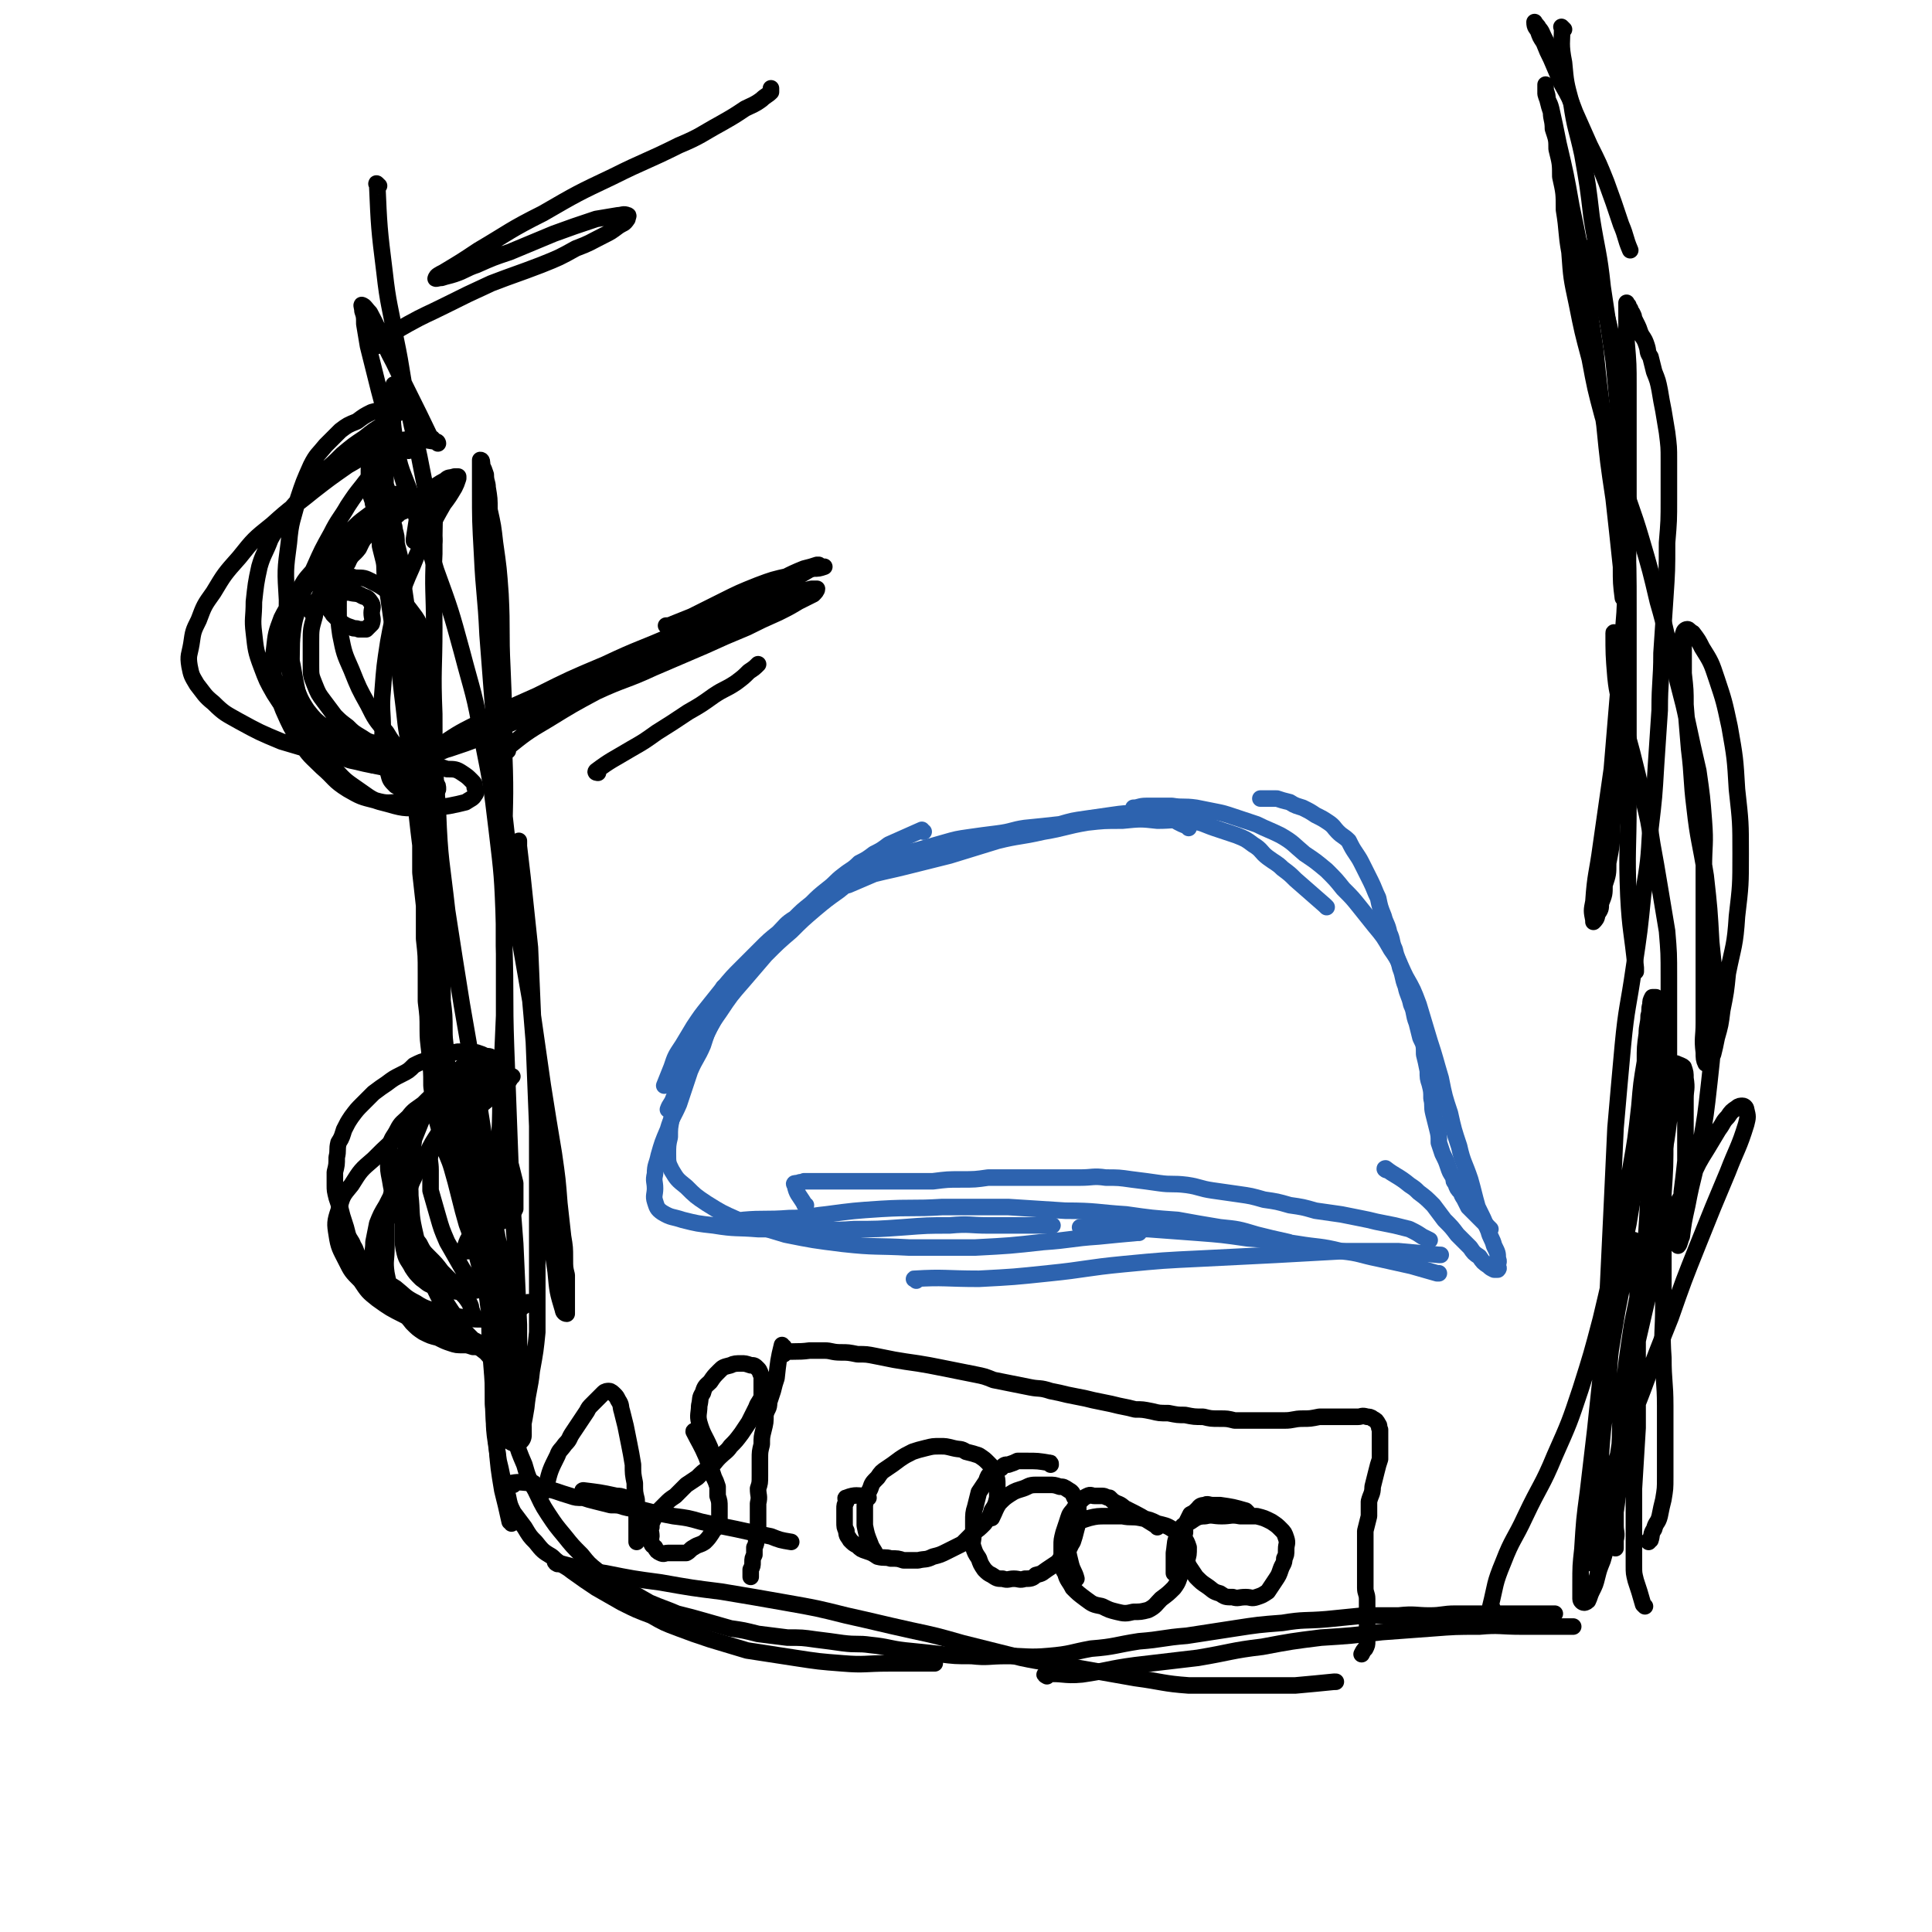 <svg viewBox='0 0 1050 1050' version='1.1' xmlns='http://www.w3.org/2000/svg' xmlns:xlink='http://www.w3.org/1999/xlink'><g fill='none' stroke='#000000' stroke-width='18' stroke-linecap='round' stroke-linejoin='round'><path d='M208,242c-1,0 -1,-1 -1,-1 -2,6 -1,7 -2,14 0,1 0,1 0,3 0,2 0,2 0,4 0,2 0,2 1,5 0,2 0,2 1,4 0,3 1,3 1,6 1,3 0,3 1,6 0,3 1,3 1,6 1,3 1,3 1,7 1,4 1,4 2,8 1,5 0,5 1,10 1,6 1,6 2,13 1,7 1,7 2,14 1,8 1,8 3,17 1,9 1,9 2,18 1,8 1,8 2,17 1,8 2,8 2,15 2,10 2,10 2,19 1,8 1,8 2,15 1,9 1,9 2,17 0,8 0,8 0,15 1,9 1,9 2,18 0,9 0,9 0,18 1,9 1,9 1,19 0,7 0,7 0,15 1,8 1,8 1,16 0,8 1,8 1,15 1,7 1,7 1,15 1,7 1,7 2,15 2,7 2,7 4,15 2,7 3,7 5,14 2,7 2,7 4,15 2,8 2,8 4,15 3,8 3,8 5,15 2,8 2,8 4,16 2,7 2,7 3,15 2,7 2,7 3,14 1,6 1,6 2,13 1,7 1,7 2,14 1,7 1,7 2,15 1,7 1,7 1,14 0,0 0,0 0,0 '/></g>
<g fill='none' stroke='#000000' stroke-width='9' stroke-linecap='round' stroke-linejoin='round'><path d='M215,210c0,0 -1,-1 -1,-1 0,14 -2,16 1,31 2,16 4,16 9,31 6,20 7,19 13,39 8,22 8,22 14,44 6,23 7,23 11,47 5,25 5,25 8,50 3,25 3,25 4,51 0,25 0,25 0,50 -1,23 -1,23 -2,46 0,20 -1,20 -2,39 0,19 0,19 -1,38 -1,19 -1,19 -1,37 -1,19 -1,19 0,39 0,17 0,17 2,35 1,12 1,12 3,24 2,8 2,8 4,17 1,0 1,0 1,1 '/><path d='M238,270c0,0 -1,-1 -1,-1 -1,15 -1,16 -1,32 -1,20 0,20 0,40 0,23 -1,23 0,47 0,26 0,26 2,53 1,27 2,27 5,54 4,26 4,26 8,51 4,23 4,23 8,46 3,19 3,19 6,39 2,17 2,17 4,34 2,13 3,12 4,25 2,10 2,10 3,19 1,7 1,7 2,14 1,4 1,4 2,9 0,4 0,4 1,7 0,2 1,2 1,4 1,2 1,2 1,3 0,0 0,-1 0,-2 -1,-12 -1,-12 -1,-24 -1,-22 -1,-22 -2,-44 -2,-26 -2,-26 -3,-53 -1,-27 -1,-27 -2,-54 -1,-28 0,-28 -1,-55 0,-26 0,-26 0,-53 0,-25 1,-25 0,-51 0,-23 0,-23 -1,-47 -1,-20 0,-20 -1,-40 -1,-14 -1,-14 -3,-28 -1,-9 -1,-9 -3,-18 0,-6 0,-6 -1,-12 0,-3 -1,-3 -1,-7 -1,-3 -1,-3 -2,-5 0,-2 0,-3 -1,-3 0,0 0,2 0,3 0,6 0,6 0,13 0,17 0,17 1,35 1,22 2,22 3,44 2,26 2,26 4,52 3,27 3,27 6,54 3,26 3,26 6,51 4,23 4,23 8,46 3,21 3,21 6,42 3,19 3,19 6,37 2,14 2,14 3,27 1,9 1,9 2,18 1,6 1,6 1,12 0,5 0,5 1,9 0,4 0,4 0,8 0,3 0,3 0,6 0,3 0,3 0,5 0,1 0,2 0,2 -1,0 -2,-1 -2,-2 -3,-10 -3,-10 -4,-21 -3,-20 -3,-20 -5,-41 -2,-25 -2,-25 -4,-49 -2,-25 -2,-25 -4,-49 -2,-21 -1,-21 -3,-43 -1,-15 -1,-15 -3,-30 -1,-6 -1,-6 -1,-13 -1,-3 0,-3 0,-7 0,-1 0,-2 0,-2 0,0 -1,2 0,3 1,9 1,8 2,17 2,19 2,19 4,38 1,23 1,23 2,47 1,25 1,25 2,50 0,22 0,22 0,44 0,19 0,19 0,38 0,15 0,15 0,30 -1,10 -1,10 -3,21 -1,10 -2,10 -3,20 -1,6 -1,6 -2,11 '/><path d='M297,810c0,0 -2,-1 -1,-1 6,1 7,2 14,4 3,1 3,1 7,1 3,1 3,1 7,2 4,1 4,1 8,2 4,0 4,0 7,1 4,1 4,1 8,1 4,1 4,1 8,2 6,1 6,1 11,2 8,1 8,1 15,3 9,2 9,2 19,4 9,2 9,2 19,4 5,2 5,2 11,3 '/><path d='M279,807c0,0 -2,-1 -1,-1 5,-1 6,0 12,0 '/><path d='M254,585c-1,0 -2,-2 -1,-1 0,7 0,8 1,15 1,5 0,5 1,9 1,6 1,6 2,12 1,8 1,8 2,17 1,10 1,10 3,21 1,12 1,12 2,25 1,13 1,14 2,27 0,15 0,15 1,30 1,12 1,12 1,23 1,8 0,8 1,17 1,7 1,7 2,14 1,4 1,4 2,9 1,5 1,5 3,10 1,5 1,5 3,9 3,4 3,4 6,8 3,5 3,5 6,8 4,5 4,5 9,8 5,5 6,4 11,8 7,5 7,5 13,9 7,4 7,4 14,8 8,4 8,4 16,7 7,4 7,4 15,7 8,3 8,3 17,6 10,3 10,3 20,6 13,2 13,2 26,4 13,2 13,2 26,3 12,1 12,0 25,0 12,0 12,0 24,0 1,0 1,0 1,0 '/><path d='M303,850c0,0 -2,-1 -1,-1 12,3 13,4 27,6 15,3 15,3 30,5 17,3 17,3 33,5 18,3 18,3 35,6 17,3 17,3 33,7 18,4 17,4 35,8 14,3 14,3 28,7 16,4 16,4 32,8 14,3 14,2 28,5 17,3 17,3 34,6 15,2 15,3 29,4 16,0 16,0 31,0 14,0 14,0 27,0 11,-1 11,-1 21,-2 1,0 1,0 1,0 '/><path d='M569,911c0,0 -2,-1 -1,-1 9,-1 10,1 20,0 14,-2 14,-3 29,-5 17,-2 17,-2 34,-4 18,-3 18,-4 35,-6 16,-3 16,-3 32,-5 16,-1 16,-1 33,-3 13,-1 13,-1 27,-2 13,-1 13,-1 26,-1 11,-1 11,0 23,0 10,0 10,0 20,0 4,0 4,0 8,0 '/><path d='M811,874c0,-1 -1,-1 -1,-1 3,-12 2,-12 7,-24 5,-13 6,-12 12,-25 8,-17 9,-16 16,-33 8,-18 8,-18 14,-36 6,-19 6,-19 11,-38 5,-21 5,-21 9,-41 4,-20 4,-20 7,-40 3,-17 3,-17 5,-35 1,-12 1,-12 3,-24 0,-8 0,-8 1,-15 0,-5 1,-5 1,-10 1,-3 0,-3 1,-6 0,-2 0,-2 1,-4 1,0 1,0 2,0 0,2 0,2 0,5 1,4 0,4 0,9 0,11 1,11 0,22 0,17 0,17 -1,33 -1,19 -1,19 -3,38 -1,20 -1,20 -3,40 -2,19 -2,19 -4,39 -2,17 -3,17 -4,35 -2,15 -2,15 -4,30 -1,11 0,11 -2,21 -1,10 -2,10 -4,20 -2,7 -2,7 -4,14 -2,5 -2,5 -3,9 -1,4 -1,4 -3,8 -1,2 -1,3 -2,5 -1,1 -2,1 -2,1 -1,0 -2,-1 -2,-2 0,-4 0,-4 0,-8 0,-10 0,-10 1,-19 1,-16 1,-16 3,-31 2,-17 2,-17 4,-34 2,-19 2,-19 4,-38 2,-21 2,-21 3,-41 1,-21 1,-21 2,-42 1,-22 1,-22 2,-43 2,-23 2,-23 4,-45 2,-21 3,-21 6,-42 3,-20 3,-20 5,-40 3,-18 3,-18 4,-36 2,-17 2,-17 3,-34 1,-15 1,-15 2,-30 0,-16 1,-16 1,-31 1,-15 1,-15 2,-30 1,-15 1,-15 1,-30 1,-12 1,-12 1,-24 0,-11 0,-11 0,-21 0,-7 0,-7 -1,-15 -1,-6 -1,-6 -2,-12 -1,-5 -1,-5 -2,-11 -1,-5 -1,-5 -3,-10 -1,-4 -1,-4 -2,-8 -2,-3 -1,-3 -2,-6 -1,-3 -1,-3 -3,-6 -1,-2 -1,-3 -2,-5 -1,-2 -1,-2 -2,-4 0,-1 0,-1 -1,-3 -1,-1 -1,-1 -1,-2 -1,-1 -1,-1 -1,-2 0,0 0,0 -1,-1 0,0 0,-1 0,0 0,1 0,1 0,3 0,3 0,3 0,6 0,6 0,6 0,12 1,12 1,12 1,24 0,18 0,18 0,35 0,21 0,21 0,42 0,23 -1,23 -2,45 -1,23 -1,23 -3,45 -1,20 0,20 -2,41 0,15 0,15 -2,31 0,10 0,10 -2,20 0,6 0,6 -2,12 0,5 0,5 -2,10 0,3 0,3 -2,6 0,2 -1,3 -2,4 0,0 0,0 0,-1 -1,-5 -1,-5 0,-10 1,-15 2,-15 4,-30 3,-21 3,-21 6,-42 2,-24 2,-24 4,-48 2,-25 2,-25 4,-50 1,-25 1,-25 1,-49 0,-23 0,-23 -2,-46 -2,-18 -2,-18 -6,-36 -3,-15 -3,-15 -8,-30 -2,-9 -2,-10 -6,-19 -3,-6 -4,-6 -7,-12 -2,-3 -2,-2 -4,-5 '/><path d='M238,241c0,0 0,-1 -1,-1 -8,-1 -8,-2 -17,-1 -6,1 -6,1 -13,4 -9,4 -9,5 -18,10 -10,7 -10,7 -19,14 -11,9 -11,8 -22,18 -10,8 -10,8 -18,18 -8,9 -8,9 -14,19 -5,7 -5,7 -8,15 -3,6 -3,6 -4,13 -1,6 -2,6 -1,12 1,5 1,5 4,10 4,5 4,6 9,10 6,6 7,6 14,10 11,6 11,6 23,11 10,3 10,3 21,6 10,2 11,1 21,3 10,1 10,0 20,2 9,1 9,0 17,2 5,0 5,0 11,2 4,0 5,0 8,2 3,2 3,2 5,4 2,2 2,2 2,4 1,2 1,3 0,4 -1,2 -2,2 -5,4 -4,1 -4,1 -9,2 -7,1 -7,1 -13,1 -10,0 -10,1 -20,-2 -8,-2 -8,-2 -15,-7 -7,-5 -8,-5 -14,-12 -8,-10 -8,-11 -13,-23 -7,-16 -7,-16 -10,-33 -4,-18 -3,-18 -3,-36 -1,-16 -1,-16 1,-31 1,-12 2,-12 5,-24 3,-9 3,-9 7,-18 3,-6 4,-6 8,-11 4,-4 4,-4 8,-8 4,-3 4,-3 9,-5 4,-3 4,-3 8,-5 4,-1 4,-1 7,-2 3,-1 3,-1 6,-2 3,0 3,0 5,0 1,-1 1,-1 3,-1 0,0 1,0 1,0 -1,1 -2,2 -3,3 -3,2 -3,2 -6,3 -4,3 -4,3 -7,6 -5,3 -5,3 -10,7 -6,4 -6,4 -12,9 -5,5 -5,5 -10,9 -5,6 -5,6 -10,12 -5,5 -5,5 -10,11 -5,7 -5,7 -9,14 -3,8 -4,8 -6,15 -2,9 -2,10 -3,19 0,9 -1,9 0,17 1,9 1,10 4,18 3,8 3,8 7,15 4,6 4,7 10,12 5,6 6,6 13,11 6,4 6,5 12,9 7,3 7,3 14,5 5,2 5,2 10,3 5,1 5,1 10,2 4,1 4,1 9,2 3,1 3,1 6,2 2,1 2,1 4,3 1,1 1,1 1,3 -1,2 -1,2 -2,3 -3,2 -3,2 -7,3 -5,1 -5,1 -11,1 -7,0 -7,1 -14,-1 -8,-2 -8,-2 -15,-6 -8,-5 -7,-6 -14,-12 -6,-6 -7,-6 -12,-14 -5,-8 -5,-8 -9,-17 -3,-8 -4,-8 -5,-17 -1,-8 -1,-8 0,-16 1,-9 1,-9 4,-17 4,-8 5,-8 11,-15 7,-7 7,-7 15,-14 9,-8 9,-8 18,-15 8,-6 9,-6 17,-12 6,-5 6,-5 12,-9 5,-3 5,-3 9,-6 4,-2 3,-2 7,-4 2,-2 2,-1 5,-2 1,0 1,0 2,0 0,0 0,1 0,1 -1,3 -1,3 -2,5 -3,5 -3,5 -6,9 -4,7 -4,7 -8,15 -5,9 -5,9 -9,19 -4,9 -4,9 -7,19 -4,11 -4,11 -6,22 -2,13 -2,13 -3,26 -1,11 0,11 0,21 0,7 -1,7 0,15 1,5 1,5 3,9 1,4 1,4 4,7 2,1 3,2 5,1 3,0 3,-1 5,-4 3,-6 3,-6 5,-13 3,-10 2,-10 4,-21 1,-10 0,-10 0,-20 0,-8 1,-8 -1,-17 -1,-6 -1,-6 -4,-11 -2,-5 -2,-5 -5,-9 -3,-4 -3,-4 -7,-8 -3,-3 -3,-3 -8,-5 -3,-2 -3,-2 -7,-4 -4,-2 -4,-2 -9,-2 -3,-1 -3,-1 -6,0 -2,0 -2,0 -4,1 -3,1 -3,1 -4,4 -1,2 0,2 -1,5 0,3 0,3 0,5 1,3 2,3 3,5 2,2 2,2 4,4 3,2 3,2 6,3 2,1 2,0 4,1 2,0 2,0 4,0 1,-1 2,-2 3,-3 1,-3 0,-3 0,-6 0,-2 1,-3 0,-5 -2,-3 -2,-3 -5,-4 -3,-2 -4,-1 -7,-2 -3,0 -3,0 -7,0 -3,1 -3,0 -6,1 -2,1 -2,2 -4,3 -2,1 -2,1 -3,3 -1,1 -1,2 -1,3 0,1 1,1 2,2 '/><path d='M273,589c0,0 -1,-1 -1,-1 -2,-6 -1,-7 -4,-12 -1,-2 -2,-2 -4,-2 -2,-1 -2,-1 -5,-2 -3,0 -3,0 -6,0 -3,0 -3,-1 -6,0 -4,0 -4,0 -7,1 -4,1 -4,1 -7,3 -4,1 -4,1 -8,3 -3,3 -3,3 -7,5 -4,2 -4,2 -8,5 -3,2 -3,2 -7,5 -3,3 -3,3 -6,6 -3,3 -3,3 -6,7 -2,3 -2,3 -4,7 -1,3 -1,4 -3,7 -1,4 0,4 -1,8 0,4 0,4 -1,8 0,3 0,3 0,7 0,3 0,3 1,7 1,3 1,3 2,6 1,4 1,4 2,7 1,3 1,3 2,7 1,3 2,3 3,6 2,3 1,3 3,6 2,3 2,3 4,6 2,3 2,3 4,6 3,2 3,2 6,5 2,3 2,3 6,5 3,3 3,2 6,4 4,2 4,2 7,5 4,2 3,2 7,4 3,2 4,2 7,4 3,1 3,1 7,3 2,1 3,1 6,2 2,1 2,1 4,2 3,2 3,1 5,3 2,0 2,1 3,1 2,1 2,1 3,2 1,1 1,1 2,1 1,1 1,1 2,2 0,0 0,0 0,1 0,0 0,0 0,0 -2,0 -3,1 -5,0 -3,-1 -3,-2 -5,-4 -4,-3 -4,-3 -7,-7 -6,-6 -6,-6 -10,-13 -8,-12 -8,-12 -15,-25 -6,-10 -6,-10 -10,-20 -4,-9 -4,-9 -7,-17 -2,-6 -2,-6 -3,-12 -1,-5 -1,-5 -1,-10 0,-4 0,-5 1,-9 1,-4 2,-4 4,-8 2,-4 3,-4 6,-7 3,-4 4,-4 8,-7 4,-4 4,-4 8,-7 5,-2 5,-2 9,-5 4,-2 4,-2 8,-5 3,-2 3,-2 6,-4 3,-1 3,-1 5,-2 2,-1 2,-1 3,-1 1,0 1,-1 2,0 0,0 0,0 0,0 -1,2 -1,2 -2,3 -2,3 -2,3 -5,6 -4,3 -4,3 -7,7 -4,5 -4,5 -8,10 -5,7 -5,7 -10,13 -4,6 -4,6 -7,12 -4,6 -4,6 -7,13 -3,6 -2,6 -4,12 -1,5 -1,5 -2,10 0,5 0,5 0,10 0,4 0,5 1,9 1,4 2,4 4,8 2,3 2,3 5,6 3,2 3,3 7,4 3,2 4,2 8,2 4,1 4,1 8,1 4,-1 5,0 8,-1 4,-2 4,-2 7,-4 2,-1 2,-1 3,-2 '/><path d='M288,709c-1,0 -1,-2 -1,-1 -5,4 -6,4 -10,9 -2,3 -1,3 -2,6 -1,4 -1,4 -1,8 0,4 0,4 0,9 0,7 0,7 0,13 1,8 1,8 3,15 1,7 1,7 3,14 2,7 2,7 5,14 2,7 2,7 6,14 3,6 3,7 7,13 4,6 4,6 9,12 4,5 4,5 9,10 4,5 4,5 9,9 7,5 7,5 14,9 7,4 7,4 14,8 7,3 8,3 15,6 8,2 8,2 15,4 7,2 7,2 14,4 7,1 7,1 15,3 8,1 8,1 16,2 8,0 8,0 15,1 8,1 8,1 15,2 8,1 8,0 15,1 10,1 10,2 19,3 10,1 10,1 19,2 8,1 8,1 17,1 9,1 9,0 19,0 11,0 12,1 23,0 12,-1 12,-2 23,-4 13,-1 13,-2 26,-4 13,-1 13,-2 26,-3 13,-2 13,-2 26,-4 13,-2 13,-2 26,-3 12,-2 12,-1 24,-2 10,-1 10,-1 20,-2 10,0 10,0 19,0 9,-1 9,0 17,0 7,0 7,-1 14,-1 5,0 5,0 10,0 4,0 4,0 9,0 5,0 5,0 9,0 4,0 4,0 8,0 4,0 4,0 7,0 3,0 3,0 6,0 3,0 3,0 5,0 0,0 0,0 0,0 '/><path d='M426,732c-1,0 -1,-1 -1,-1 -2,8 -2,9 -3,18 -1,3 -1,3 -2,7 -1,3 -1,3 -2,6 0,4 -1,3 -2,7 0,4 0,4 -1,8 -1,4 -1,4 -1,8 -1,4 -1,4 -1,8 0,5 0,5 0,9 0,4 0,4 -1,7 0,4 1,4 0,8 0,4 0,4 0,7 0,3 0,3 0,7 -1,2 -1,2 -1,5 0,3 0,3 -1,5 0,2 0,2 0,4 -1,2 -1,2 -1,4 0,2 0,2 -1,4 0,2 0,2 0,4 0,0 0,0 0,0 '/><path d='M426,736c0,0 -1,-1 -1,-1 6,-1 8,0 15,-1 4,0 4,0 8,0 4,0 4,1 9,1 4,0 4,0 9,1 5,0 5,0 10,1 5,1 5,1 10,2 6,1 6,1 13,2 6,1 6,1 11,2 5,1 5,1 10,2 5,1 5,1 10,2 5,1 5,1 10,3 5,1 5,1 10,2 5,1 5,1 10,2 5,1 5,0 11,2 5,1 5,1 9,2 5,1 5,1 10,2 4,1 4,1 9,2 5,1 5,1 9,2 5,1 5,1 9,2 4,0 4,0 9,1 4,1 4,1 9,1 5,1 5,1 9,1 5,1 5,1 10,1 4,1 4,1 9,1 4,0 4,0 8,1 4,0 4,0 9,0 4,0 4,0 9,0 5,0 5,0 9,0 5,0 5,-1 10,-1 4,0 4,0 9,-1 4,0 4,0 8,0 3,0 3,0 7,0 3,0 3,0 6,0 2,0 2,-1 5,0 1,0 2,0 3,1 2,1 2,1 3,3 1,1 0,1 1,3 0,2 0,2 0,4 0,3 0,3 0,5 0,3 0,3 0,7 -1,3 -1,3 -2,7 -1,4 -1,4 -2,8 0,4 -1,4 -2,8 0,4 0,4 0,8 -1,4 -1,4 -2,8 0,4 0,4 0,8 0,4 0,4 0,9 0,3 0,3 0,7 0,3 0,3 0,7 0,3 1,3 1,6 0,4 0,4 0,7 0,3 0,3 0,6 0,3 0,3 0,5 0,3 0,3 0,5 0,2 0,2 -1,4 -1,1 -1,1 -2,3 0,0 0,0 0,0 '/><path d='M472,814c0,0 0,-1 -1,-1 -5,0 -6,-1 -11,1 -1,0 0,1 0,2 -1,2 -1,2 -1,4 0,2 0,2 0,3 0,2 0,2 0,4 0,3 0,3 1,5 0,3 1,3 2,5 2,2 2,2 4,3 2,2 2,2 5,3 3,1 3,1 6,3 4,1 4,0 7,1 4,0 4,0 7,1 4,0 4,0 8,0 4,-1 4,0 8,-2 4,-1 4,-1 8,-3 4,-2 4,-2 8,-4 3,-3 3,-3 6,-6 3,-2 3,-2 6,-5 2,-3 3,-3 4,-7 2,-3 2,-3 3,-7 0,-3 0,-3 0,-7 0,-3 0,-3 -1,-6 -1,-3 -1,-3 -4,-6 -2,-2 -2,-2 -5,-4 -3,-1 -3,-1 -7,-2 -3,-2 -3,-1 -7,-2 -4,-1 -4,-1 -7,-1 -4,0 -4,0 -8,1 -4,1 -4,1 -7,2 -4,2 -4,2 -7,4 -4,3 -4,3 -7,5 -3,2 -3,2 -5,5 -3,3 -3,3 -4,6 -2,4 -2,4 -3,9 0,5 0,5 0,11 1,5 1,5 3,10 1,3 2,3 3,6 '/><path d='M571,796c0,-1 0,-1 -1,-1 -6,-1 -6,-1 -12,-1 -2,0 -2,0 -5,0 -2,1 -2,1 -5,2 -2,0 -2,0 -4,2 -2,1 -3,0 -5,2 -2,2 -2,2 -3,5 -2,3 -2,3 -4,6 -1,4 -1,4 -2,8 -1,3 -1,4 -1,8 0,3 0,3 0,7 0,4 -1,4 0,7 1,3 1,3 3,6 1,3 1,3 3,6 2,2 2,2 4,3 3,2 3,2 6,2 3,1 3,0 6,0 3,0 3,1 6,0 3,0 4,0 6,-2 4,-1 3,-1 6,-3 3,-2 3,-2 6,-4 2,-3 2,-3 4,-5 3,-3 2,-3 4,-6 1,-3 1,-3 2,-7 1,-3 0,-3 1,-6 0,-3 0,-3 0,-6 -1,-2 0,-3 -2,-5 -1,-2 -1,-3 -3,-4 -3,-2 -3,-2 -5,-2 -3,-1 -3,-1 -6,-1 -4,0 -4,0 -7,0 -4,0 -4,1 -7,2 -3,1 -4,1 -7,3 -3,2 -3,2 -6,5 -2,3 -2,4 -4,8 0,0 0,0 0,0 '/><path d='M629,830c0,-1 -1,-1 -1,-1 -8,-5 -8,-5 -16,-9 -2,-1 -2,-2 -5,-3 -2,-1 -2,-1 -4,-3 -2,0 -2,-1 -4,-1 -2,0 -2,0 -4,0 -2,0 -2,-1 -4,0 -2,1 -2,1 -4,3 -2,2 -2,2 -4,5 -2,2 -2,3 -3,6 -1,3 -1,3 -2,6 -1,4 -1,4 -1,7 0,4 0,4 0,7 0,4 0,5 2,8 1,4 2,4 4,8 3,3 3,3 7,6 4,3 4,3 9,4 4,2 4,2 8,3 4,1 5,1 9,0 4,0 4,0 8,-1 4,-2 4,-3 7,-6 4,-3 4,-3 7,-6 3,-4 2,-4 4,-8 2,-4 2,-3 3,-7 1,-3 1,-3 1,-7 -1,-3 -1,-3 -3,-6 -2,-2 -3,-2 -6,-4 -3,-2 -4,-2 -8,-3 -4,-2 -4,-2 -9,-3 -5,-1 -5,0 -10,-1 -4,0 -4,0 -9,0 -4,0 -5,0 -9,1 -3,1 -4,1 -7,3 -2,2 -3,2 -4,5 -1,4 -1,4 -1,8 1,5 1,5 2,9 1,4 2,4 3,8 '/><path d='M678,822c-1,-1 -1,-1 -1,-1 -7,-2 -7,-2 -14,-3 -2,0 -2,0 -4,0 -2,0 -3,-1 -4,0 -3,0 -3,1 -4,2 -2,2 -2,2 -4,3 -1,2 -1,2 -2,4 -1,3 -1,3 -1,6 -1,3 -1,3 -1,6 0,3 0,3 1,6 0,3 1,3 2,6 2,3 2,3 4,6 3,3 3,3 6,5 3,2 3,3 7,4 3,2 3,2 7,2 3,1 3,0 7,0 3,0 3,1 6,0 3,-1 3,-1 6,-3 2,-3 2,-3 4,-6 2,-3 2,-3 3,-6 1,-3 2,-3 2,-6 1,-2 1,-2 1,-5 0,-3 1,-3 0,-6 -1,-3 -1,-3 -3,-5 -2,-2 -2,-2 -5,-4 -4,-2 -4,-2 -8,-3 -4,0 -5,0 -9,0 -5,-1 -5,0 -10,0 -5,0 -5,-1 -9,0 -4,0 -5,1 -8,3 -4,2 -5,2 -6,6 -3,5 -2,5 -3,11 0,6 0,6 0,11 '/><path d='M298,808c-1,0 -2,0 -1,-1 2,-8 2,-8 6,-16 1,-3 2,-3 4,-6 3,-3 2,-3 4,-6 2,-3 2,-3 4,-6 2,-3 2,-3 4,-6 1,-2 1,-2 3,-4 2,-2 2,-2 4,-4 1,-1 1,-1 2,-2 1,-1 2,-1 3,-1 1,0 2,1 3,2 1,1 1,1 2,3 2,3 1,3 2,6 1,4 1,4 2,8 1,5 1,5 2,10 1,5 1,5 2,11 0,5 0,5 1,10 0,5 0,5 1,9 0,4 0,4 0,8 0,4 0,4 0,7 0,3 0,3 0,5 0,2 0,2 0,3 '/><path d='M318,811c-1,0 -2,-1 -1,-1 8,1 9,1 18,3 2,0 2,0 5,1 '/><path d='M378,779c0,0 -1,-2 -1,-1 3,6 4,7 7,14 1,3 1,3 2,5 1,3 1,3 2,6 1,2 1,2 2,5 0,3 0,3 0,5 1,3 1,3 1,6 0,2 0,2 0,5 0,2 0,3 -1,5 -1,2 -2,2 -3,4 -2,3 -2,3 -4,5 -3,2 -3,1 -6,3 -2,1 -2,2 -4,3 -3,0 -3,0 -5,0 -2,0 -2,0 -5,0 -2,0 -2,1 -4,0 -2,-1 -2,-1 -3,-3 -1,-1 -2,-1 -2,-3 -1,-2 0,-2 0,-3 0,-3 -1,-3 0,-5 0,-2 0,-2 1,-4 1,-3 1,-3 3,-5 2,-2 2,-2 4,-4 2,-2 2,-2 5,-4 3,-3 3,-3 6,-6 3,-2 3,-2 6,-4 3,-3 3,-3 6,-5 4,-3 3,-3 6,-6 3,-3 4,-3 6,-6 3,-3 3,-3 6,-7 2,-3 2,-3 4,-6 2,-4 2,-4 4,-8 1,-3 2,-3 3,-6 0,-3 0,-3 0,-6 0,-3 0,-3 0,-5 -1,-2 -1,-3 -2,-4 -2,-2 -2,-2 -4,-2 -3,-1 -3,-1 -5,-1 -3,0 -4,0 -6,1 -4,1 -4,1 -6,3 -3,3 -3,3 -5,6 -2,2 -3,2 -4,6 -2,3 -1,3 -2,7 0,4 -1,5 0,9 2,7 3,7 6,14 0,0 0,0 0,1 '/></g>
<g fill='none' stroke='#2D63AF' stroke-width='9' stroke-linecap='round' stroke-linejoin='round'><path d='M438,655c-1,0 -1,-1 -1,-1 -3,-5 -4,-5 -5,-10 -1,-1 0,-1 2,-1 1,-1 1,0 3,-1 2,0 2,0 4,0 3,0 3,0 6,0 4,0 4,0 8,0 4,0 4,0 9,0 6,0 6,0 11,0 9,0 9,0 17,0 8,0 8,0 15,0 8,-1 8,-1 15,-1 8,0 8,0 15,-1 9,0 9,0 18,0 9,0 9,0 17,0 8,0 8,0 15,0 7,0 7,-1 14,0 7,0 7,0 14,1 8,1 8,1 15,2 7,1 7,0 15,1 7,1 7,2 14,3 7,1 7,1 14,2 7,1 7,1 14,3 7,1 7,1 14,3 7,1 7,1 14,3 7,1 7,1 14,2 5,1 5,1 10,2 5,1 5,1 9,2 5,1 5,1 10,2 4,1 4,1 8,2 4,2 4,2 7,4 2,1 2,1 4,2 '/><path d='M810,668c-1,-1 -1,-1 -1,-1 -6,-6 -6,-6 -11,-11 -1,-2 -1,-2 -2,-4 -1,-2 -1,-1 -2,-4 -2,-2 -2,-2 -3,-5 -1,-1 -1,-1 -1,-3 -2,-3 -2,-3 -3,-6 -1,-3 -1,-3 -3,-7 -1,-3 -1,-3 -2,-6 0,-4 0,-4 -1,-8 -1,-4 -1,-4 -2,-8 -1,-4 0,-4 -1,-8 0,-4 0,-4 -1,-8 -1,-3 -1,-3 -1,-7 -1,-5 -1,-5 -2,-9 0,-5 0,-5 -2,-9 -1,-4 -1,-4 -2,-8 -2,-5 -1,-6 -3,-10 -1,-5 -2,-5 -3,-10 -2,-5 -1,-5 -3,-10 -1,-5 -2,-5 -3,-10 -2,-4 -1,-5 -3,-9 -1,-5 -2,-5 -3,-9 -2,-5 -2,-5 -3,-10 -2,-4 -2,-5 -4,-9 -2,-4 -2,-4 -4,-8 -2,-4 -2,-4 -4,-7 -2,-3 -2,-3 -4,-7 -3,-3 -3,-2 -6,-5 -2,-2 -2,-3 -5,-5 -3,-2 -3,-2 -7,-4 -3,-2 -3,-2 -7,-4 -3,-1 -4,-1 -7,-3 -4,-1 -4,-1 -7,-2 -4,0 -4,0 -8,0 -1,0 -1,0 -1,0 '/><path d='M721,493c0,0 -1,-1 -1,-1 -8,-7 -8,-7 -16,-14 -3,-3 -3,-3 -7,-6 -3,-3 -4,-3 -8,-6 -4,-3 -3,-4 -8,-7 -4,-3 -4,-3 -9,-5 -6,-2 -6,-2 -12,-4 -6,-2 -6,-3 -14,-4 -8,-1 -8,0 -17,0 -9,-1 -9,-1 -19,0 -10,0 -10,0 -19,1 -12,2 -12,3 -24,5 -13,3 -13,2 -25,5 -13,4 -13,4 -26,8 -12,3 -12,3 -24,6 -8,2 -9,2 -17,4 -7,3 -7,3 -14,6 0,0 0,0 -1,0 '/><path d='M502,452c-1,0 -1,-1 -1,-1 -9,4 -9,4 -18,8 -4,3 -4,3 -8,5 -4,3 -4,3 -8,5 -4,4 -4,3 -9,7 -4,3 -4,4 -8,7 -5,4 -5,4 -9,8 -5,4 -5,4 -9,8 -5,3 -5,4 -9,8 -5,4 -5,4 -10,9 -5,5 -5,5 -10,10 -5,5 -5,5 -10,11 -4,5 -4,5 -8,10 -4,5 -4,5 -8,11 -3,5 -3,5 -6,10 -4,6 -4,6 -6,12 -2,5 -2,5 -4,10 0,0 0,0 0,0 '/><path d='M398,539c0,0 0,-2 -1,-1 -5,8 -6,9 -10,18 -3,5 -3,6 -5,12 -3,7 -4,7 -7,14 -3,9 -3,9 -6,18 -3,7 -4,7 -6,14 -3,7 -3,7 -5,14 -1,5 -2,5 -2,10 -1,4 0,4 0,8 0,3 -1,4 0,7 1,3 1,4 4,6 5,3 5,2 11,4 8,2 8,2 17,3 12,2 12,1 24,2 13,0 13,0 26,0 13,0 13,1 26,0 13,0 13,0 27,-1 13,-1 13,-1 25,-1 11,-1 11,0 21,0 10,0 10,0 20,0 7,0 7,0 15,0 0,0 0,0 0,0 '/><path d='M405,664c0,0 -2,-1 -1,-1 11,-1 12,0 25,-1 10,0 10,-1 20,-2 15,-2 15,-2 30,-3 17,-1 17,0 33,-1 18,0 18,0 36,0 15,1 15,1 31,2 17,0 17,1 33,2 14,2 14,2 28,3 11,2 11,2 23,4 10,1 10,1 20,4 8,2 8,2 17,4 0,1 0,1 0,1 '/><path d='M588,668c0,-1 -1,-1 -1,-1 8,-1 9,0 18,0 10,0 10,1 19,1 14,1 14,1 27,2 13,1 13,1 27,3 14,1 14,1 27,3 12,2 12,1 24,4 10,1 10,2 20,4 9,2 9,2 18,4 7,2 7,2 14,4 1,0 1,0 1,0 '/><path d='M754,636c-1,0 -2,-1 -1,-1 5,4 7,4 13,9 3,2 3,2 5,4 4,3 4,3 8,7 3,4 3,4 6,8 4,4 4,4 7,8 3,3 3,3 7,7 2,3 2,3 5,5 2,3 2,3 5,5 1,1 1,1 3,2 1,0 2,0 2,0 1,-1 0,-1 0,-2 0,-2 1,-2 0,-4 0,-3 0,-3 -2,-7 -1,-4 -2,-4 -3,-8 -3,-7 -3,-7 -6,-13 -2,-7 -2,-8 -4,-15 -3,-9 -4,-9 -6,-18 -3,-9 -3,-9 -5,-18 -3,-9 -3,-9 -5,-19 -3,-10 -3,-11 -6,-20 -3,-10 -3,-10 -6,-20 -3,-8 -3,-8 -7,-15 -4,-8 -3,-8 -8,-15 -4,-7 -4,-7 -9,-13 -4,-5 -4,-5 -8,-10 -4,-5 -4,-5 -9,-10 -4,-5 -4,-5 -9,-10 -6,-5 -6,-5 -12,-9 -6,-5 -6,-6 -13,-10 -6,-3 -7,-3 -13,-6 -6,-2 -6,-2 -12,-4 -6,-2 -6,-2 -11,-3 -5,-1 -5,-1 -10,-2 -7,-1 -7,0 -13,-1 -7,0 -7,0 -14,0 -4,0 -4,1 -7,1 '/><path d='M646,450c0,0 0,-1 -1,-1 -8,-3 -7,-5 -16,-7 -5,-1 -5,0 -11,0 -7,0 -7,0 -14,1 -7,1 -7,1 -14,2 -7,1 -7,1 -14,3 -9,1 -9,1 -19,2 -7,1 -7,2 -15,3 -8,1 -8,1 -15,2 -7,1 -7,1 -14,3 -7,2 -7,2 -14,4 -8,2 -8,2 -15,5 -7,3 -7,4 -14,8 -7,4 -8,4 -14,9 -7,5 -7,5 -13,10 -7,6 -7,6 -13,12 -7,6 -7,6 -14,13 -6,7 -6,7 -12,14 -7,8 -7,8 -13,17 -5,7 -5,8 -9,16 -5,8 -5,8 -9,16 -4,7 -4,8 -7,15 -1,3 -2,3 -3,6 '/><path d='M394,538c0,-1 -1,-2 -1,-1 -3,5 -3,6 -6,13 -2,4 -2,3 -4,7 -2,5 -2,5 -4,10 -2,7 -3,7 -5,13 -3,7 -3,7 -5,14 -2,7 -2,7 -4,14 -1,5 -1,5 -1,10 -1,4 -1,5 -1,9 0,5 0,5 2,9 3,5 3,5 8,9 5,5 5,5 11,9 8,5 8,5 17,9 12,4 13,4 26,8 15,3 15,3 31,5 18,2 18,1 36,2 18,0 18,0 36,0 19,-1 19,-1 37,-3 15,-1 15,-2 30,-3 10,-1 10,-1 21,-2 0,0 0,0 1,0 '/><path d='M498,696c-1,-1 -2,-1 -1,-1 16,-1 17,0 35,0 19,-1 19,-1 38,-3 20,-2 20,-3 41,-5 21,-2 21,-2 42,-3 20,-1 20,-1 40,-2 18,-1 18,-1 36,-2 15,0 15,0 31,0 11,1 11,1 22,2 0,0 0,0 1,0 '/></g>
<g fill='none' stroke='#000000' stroke-width='9' stroke-linecap='round' stroke-linejoin='round'><path d='M325,420c0,0 -2,0 -1,-1 8,-6 9,-6 19,-12 7,-4 7,-4 14,-9 8,-5 8,-5 17,-11 7,-4 7,-4 14,-9 6,-4 6,-3 12,-7 4,-3 4,-3 7,-6 3,-2 3,-2 5,-4 0,0 0,0 0,0 '/><path d='M276,408c-1,-1 -2,-1 -1,-1 10,-8 11,-9 23,-16 13,-8 13,-8 26,-15 15,-7 16,-6 31,-13 14,-6 14,-6 28,-12 11,-5 11,-5 23,-10 8,-4 8,-4 17,-8 6,-3 6,-3 11,-6 4,-2 4,-2 8,-4 1,-1 2,-2 2,-3 -1,0 -2,0 -3,0 -8,2 -8,2 -15,5 -15,6 -15,6 -30,13 -19,9 -19,9 -38,18 -19,9 -19,9 -38,18 -17,8 -17,8 -35,16 -12,5 -12,5 -24,11 -8,3 -8,3 -17,6 -4,1 -4,2 -9,3 -2,1 -2,1 -5,2 0,0 -1,-1 0,-1 2,-2 3,-2 6,-4 10,-6 10,-7 20,-12 18,-9 18,-9 36,-17 18,-9 18,-9 37,-17 19,-9 19,-8 37,-16 16,-7 16,-7 31,-15 10,-4 10,-4 20,-9 7,-4 8,-3 15,-7 4,-2 4,-2 9,-5 2,-1 2,-1 4,-2 0,0 0,0 -1,0 -3,1 -3,1 -7,2 -10,4 -10,5 -19,9 -11,5 -10,5 -21,9 -9,4 -9,4 -17,7 -5,2 -5,2 -10,4 -3,1 -3,1 -5,2 -2,0 -3,0 -3,0 1,0 2,0 4,-1 5,-2 5,-2 10,-4 8,-4 8,-4 16,-8 10,-5 10,-5 20,-9 8,-3 8,-3 17,-5 6,-2 6,-2 13,-4 3,0 3,0 6,-1 '/><path d='M205,188c0,0 -2,0 -1,-1 8,-5 9,-6 18,-11 9,-5 10,-5 20,-10 12,-6 12,-6 25,-12 13,-5 14,-5 27,-10 10,-4 10,-4 19,-9 8,-3 7,-3 15,-7 4,-2 4,-2 8,-5 3,-2 3,-1 5,-4 0,-1 1,-2 0,-2 -2,-1 -3,0 -5,0 -6,1 -6,1 -12,2 -12,4 -12,4 -23,8 -12,5 -12,5 -24,10 -9,3 -9,3 -18,7 -6,2 -6,3 -12,5 -3,1 -4,1 -7,2 -2,0 -4,1 -3,0 0,-1 2,-2 4,-3 10,-6 10,-6 19,-12 17,-10 17,-11 35,-20 19,-11 19,-11 38,-20 18,-9 18,-8 36,-17 12,-5 12,-6 23,-12 7,-4 7,-4 13,-8 4,-2 5,-2 9,-5 2,-2 3,-2 5,-4 0,-1 0,-1 0,-2 '/><path d='M206,101c-1,0 -2,-2 -1,-1 1,23 1,24 4,48 2,18 3,18 6,36 4,19 3,19 7,38 3,16 4,16 7,32 2,10 2,10 4,20 1,6 1,6 2,13 0,3 1,4 1,7 0,1 -1,2 -2,2 -1,-1 -2,-2 -3,-4 -4,-9 -4,-10 -8,-19 -5,-15 -5,-16 -9,-31 -4,-15 -4,-15 -8,-30 -3,-12 -3,-12 -6,-24 -1,-6 -1,-6 -2,-12 0,-4 0,-4 -1,-7 0,-2 -1,-4 0,-3 1,0 2,2 4,4 7,13 6,14 13,27 10,21 10,20 20,41 1,0 1,0 1,1 '/><path d='M850,16c-1,-1 -2,-2 -1,-1 0,8 -1,9 1,19 1,11 1,11 4,22 2,14 3,14 6,28 3,17 3,17 5,34 3,19 4,19 6,38 3,20 3,20 6,40 2,21 2,21 4,43 2,23 2,23 3,46 1,24 1,24 1,48 0,25 0,25 0,51 0,26 0,26 0,53 0,25 -1,25 0,50 1,19 2,19 4,39 0,1 0,1 0,2 '/><path d='M878,345c0,0 -1,-2 -1,-1 0,11 0,12 1,24 1,10 2,10 4,20 2,10 2,10 5,21 3,12 3,12 6,25 3,12 3,12 5,25 2,11 2,11 4,23 2,12 2,12 4,24 1,12 1,12 1,25 0,14 0,14 0,27 0,14 0,14 0,28 0,16 -1,16 -2,32 0,16 0,16 -1,31 0,17 0,17 0,33 0,14 0,14 0,28 0,14 -1,14 0,28 0,13 1,13 1,26 0,11 0,11 0,22 0,8 0,8 0,17 0,6 0,6 -1,12 -1,4 -1,4 -2,9 -1,4 -2,3 -3,7 -2,3 -1,3 -2,6 -1,0 -1,0 -1,1 '/><path d='M894,873c0,0 -1,-1 -1,-1 -2,-7 -2,-7 -4,-13 -1,-4 -1,-4 -1,-8 0,-8 0,-8 0,-16 0,-13 0,-13 0,-26 1,-17 1,-17 2,-33 0,-16 0,-16 0,-32 0,-12 0,-12 0,-24 0,-9 0,-9 0,-17 0,-6 1,-6 0,-12 0,-4 0,-4 0,-8 -1,-3 0,-3 -1,-6 0,-2 0,-2 -1,-3 0,0 -1,0 -1,0 -1,3 -1,3 -2,6 -1,6 -1,6 -2,11 -2,11 -2,11 -4,21 -2,12 -2,12 -4,24 -2,13 -2,13 -4,26 -2,11 -2,11 -4,23 -1,9 -1,9 -2,18 0,6 0,6 -1,11 0,5 0,5 0,9 -1,3 -1,3 -1,6 0,2 0,2 0,4 0,0 -1,0 -1,0 0,-2 0,-2 0,-5 1,-8 1,-8 2,-16 2,-16 2,-16 4,-31 2,-19 2,-19 5,-37 2,-20 2,-20 5,-41 3,-19 3,-19 7,-38 3,-18 3,-18 6,-36 2,-10 2,-11 5,-21 2,-7 2,-6 4,-13 1,-4 1,-4 3,-8 1,-3 1,-3 3,-6 0,-1 1,-1 2,-2 1,0 1,0 2,1 0,3 0,3 0,6 -1,12 -1,12 -3,23 -2,17 -3,17 -6,35 -3,18 -3,18 -6,37 -4,20 -4,19 -8,39 -3,20 -3,20 -5,39 -2,16 -1,16 -2,32 -1,12 -1,12 -2,23 0,8 0,8 0,15 0,4 1,4 0,8 0,2 0,3 0,4 0,1 0,0 0,-1 0,-3 0,-3 0,-7 0,-10 -1,-10 0,-19 0,-14 0,-14 2,-27 2,-13 2,-13 4,-26 2,-14 2,-14 5,-28 3,-13 3,-13 6,-26 4,-13 4,-13 7,-26 4,-10 3,-10 7,-21 4,-10 5,-9 10,-19 4,-9 4,-9 9,-17 3,-5 3,-5 6,-10 3,-4 2,-4 5,-7 2,-3 2,-3 5,-5 1,-1 2,-1 3,-1 1,0 2,1 2,2 1,4 1,4 0,8 -4,13 -5,13 -10,26 -8,19 -8,19 -16,39 -8,20 -8,20 -15,40 -8,20 -8,20 -15,39 -6,16 -7,16 -12,31 -4,12 -4,12 -7,24 -2,7 -2,7 -4,15 -1,6 -1,6 -2,12 -1,4 -1,4 -2,7 0,3 0,3 0,5 0,0 0,1 0,1 0,-3 0,-3 0,-7 0,-5 0,-5 0,-10 1,-10 1,-10 2,-19 1,-12 1,-12 2,-23 1,-14 1,-14 3,-27 1,-14 1,-14 2,-27 2,-17 2,-17 4,-33 2,-16 2,-16 4,-31 2,-15 3,-15 5,-30 2,-11 2,-11 4,-23 1,-7 1,-7 3,-15 1,-5 1,-5 2,-10 2,-4 2,-4 4,-8 1,-2 1,-3 3,-5 2,-2 2,-2 4,-3 1,-1 2,-1 3,-1 2,1 3,1 4,2 1,3 1,3 1,6 1,6 0,6 0,11 0,8 0,8 0,17 0,8 0,8 0,17 -1,9 -1,9 -2,17 0,6 0,6 -1,12 0,4 0,4 -1,8 0,3 0,3 0,7 0,1 0,2 0,2 1,-1 1,-3 2,-5 1,-8 1,-8 3,-17 3,-16 4,-16 7,-32 3,-17 3,-17 5,-35 2,-18 2,-19 3,-38 0,-19 0,-19 -2,-38 -1,-18 -1,-18 -3,-36 -3,-19 -4,-19 -6,-37 -2,-16 -1,-16 -3,-32 -1,-12 -1,-12 -2,-24 0,-8 0,-8 -1,-17 0,-4 0,-4 0,-9 0,-4 0,-4 0,-8 0,-3 -1,-3 0,-5 0,-1 1,-2 2,-2 1,0 1,1 3,2 3,4 3,4 5,8 5,8 5,8 8,17 4,12 4,12 7,26 3,17 3,17 4,34 2,18 2,18 2,35 0,17 0,17 -2,34 -1,16 -2,16 -5,31 -1,10 -1,10 -3,20 -1,8 -1,8 -3,15 -1,5 -1,5 -2,9 -1,2 -1,2 -2,4 -1,1 -2,1 -2,1 -1,-2 -1,-3 -1,-6 -1,-8 0,-8 0,-16 0,-13 0,-13 0,-27 0,-15 0,-15 0,-30 0,-14 0,-14 0,-27 0,-13 1,-13 0,-26 -1,-13 -1,-13 -3,-27 -3,-13 -3,-13 -6,-27 -3,-15 -4,-15 -7,-30 -5,-18 -4,-18 -9,-35 -4,-17 -4,-17 -9,-34 -5,-17 -6,-17 -11,-34 -5,-16 -5,-16 -10,-33 -4,-15 -4,-15 -7,-31 -4,-15 -4,-15 -7,-30 -3,-14 -3,-14 -4,-28 -2,-11 -1,-11 -3,-23 0,-9 0,-9 -2,-18 0,-7 0,-7 -2,-15 0,-5 0,-5 -2,-11 0,-5 -1,-5 -1,-9 -1,-3 -1,-3 -2,-7 0,-2 0,-2 -1,-5 0,-1 0,-1 0,-3 0,0 0,0 0,0 0,2 0,2 0,5 1,4 2,4 3,8 2,9 2,9 4,19 4,17 4,17 7,34 4,19 4,19 7,38 3,20 3,20 6,40 2,20 2,20 5,41 2,20 2,20 5,40 2,18 2,18 4,37 0,9 0,9 1,17 '/><path d='M848,37c0,0 0,-1 -1,-1 -4,-8 -4,-8 -8,-16 -1,-2 -1,-3 -3,-5 0,-1 -1,-1 -2,-3 0,0 0,0 0,0 0,0 0,0 0,0 0,3 1,3 2,5 1,3 1,3 3,6 2,5 2,5 4,9 3,7 3,7 6,14 4,7 4,7 7,15 4,9 4,9 8,18 5,10 5,10 9,20 4,11 4,11 8,23 3,7 2,7 5,14 '/><path d='M221,641c0,0 -1,-2 -1,-1 -2,6 -3,7 -4,15 0,3 0,3 2,6 1,4 2,4 4,7 3,4 3,4 6,8 2,4 2,4 5,7 4,4 4,4 7,8 3,3 3,3 6,6 2,3 2,3 5,6 2,2 2,2 4,5 1,2 1,2 1,4 1,1 1,2 1,3 0,1 -1,1 -2,1 -2,1 -2,1 -4,0 -4,-1 -4,-1 -7,-4 -3,-4 -4,-4 -6,-8 -4,-8 -4,-9 -7,-17 -4,-10 -4,-10 -6,-19 -2,-9 -1,-9 -2,-18 0,-8 -1,-8 0,-16 1,-8 1,-8 2,-15 2,-5 2,-5 4,-10 3,-5 3,-5 6,-9 2,-3 3,-3 6,-7 3,-3 3,-3 6,-6 2,-2 2,-2 5,-4 2,-2 2,-2 4,-4 1,-1 1,-1 2,-2 1,0 1,-1 0,-1 -2,1 -3,1 -6,3 -3,3 -3,3 -6,6 -3,3 -3,3 -6,7 -5,6 -5,6 -8,12 -5,7 -5,7 -8,15 -4,7 -4,7 -7,14 -2,8 -3,7 -4,15 -2,7 -2,7 -3,15 0,7 0,7 0,15 0,7 -1,7 0,14 1,5 1,5 3,10 2,5 2,5 5,9 2,4 3,4 6,8 3,3 3,3 6,5 4,2 4,2 8,3 4,2 4,2 7,3 3,1 3,1 7,1 2,0 2,0 5,1 1,0 1,0 2,0 0,0 0,-1 0,-1 -2,-1 -2,-1 -4,-1 -4,-1 -5,-1 -9,-2 -6,-2 -6,-2 -12,-5 -7,-4 -7,-4 -14,-8 -8,-4 -8,-4 -15,-9 -5,-4 -5,-4 -9,-10 -5,-5 -5,-5 -8,-11 -3,-6 -4,-7 -5,-14 -1,-6 -1,-7 1,-13 2,-8 2,-8 7,-14 5,-8 5,-8 12,-14 8,-8 8,-8 17,-15 8,-6 8,-6 16,-12 7,-4 7,-3 14,-7 5,-2 5,-3 10,-5 4,-2 4,-2 8,-3 3,-1 3,-1 7,-2 1,-1 1,-1 3,-1 0,0 1,0 0,0 -1,2 -1,2 -3,4 -4,4 -4,4 -8,7 -6,5 -6,5 -11,9 -7,6 -7,6 -14,12 -7,7 -7,7 -13,13 -6,7 -6,7 -12,14 -4,5 -4,5 -7,11 -3,5 -3,5 -5,10 -1,5 -1,5 -2,10 0,5 -1,5 0,9 1,5 1,5 4,9 3,4 3,4 8,7 5,4 5,5 11,8 6,4 7,3 14,6 6,1 6,1 12,2 5,1 5,1 9,1 4,0 4,1 7,0 2,0 3,-1 4,-2 1,-1 1,-1 1,-3 0,-1 0,-2 -1,-3 -3,-3 -3,-2 -6,-5 -4,-3 -4,-3 -7,-6 -4,-4 -5,-4 -8,-9 -4,-7 -4,-7 -8,-14 -3,-7 -3,-7 -5,-14 -2,-7 -2,-7 -4,-14 0,-6 0,-6 0,-11 0,-5 -1,-5 0,-9 2,-3 2,-4 5,-6 2,-3 3,-3 6,-5 4,-1 4,0 8,0 4,0 5,-1 8,1 4,2 4,2 8,5 3,3 3,3 5,6 3,3 3,3 4,7 1,4 1,4 2,8 0,4 0,4 0,7 0,4 0,4 0,7 -1,2 -1,2 -3,4 -1,1 -1,1 -3,2 -1,1 -2,1 -3,1 -1,-1 -1,-1 -2,-3 -1,-2 0,-2 -1,-4 0,-2 0,-2 0,-4 0,-2 1,-2 0,-4 0,-1 0,-1 0,-1 -1,0 -1,-1 -1,0 -1,1 -1,1 -1,2 -1,3 -1,3 -2,5 -1,3 -1,3 -3,6 -1,3 -1,3 -2,6 -2,3 -2,3 -3,5 0,2 0,2 -1,4 0,1 0,1 -1,3 0,0 0,1 0,1 1,-1 1,-1 2,-3 0,-2 0,-2 1,-4 1,-2 1,-2 1,-4 1,-2 0,-2 0,-3 0,-1 0,-1 0,-1 0,1 0,1 0,2 -1,2 -1,2 -2,4 -2,3 -2,3 -3,6 0,1 0,1 -1,3 '/><path d='M222,245c-1,0 -1,-1 -1,-1 -6,3 -6,3 -11,7 -3,3 -3,3 -6,6 -4,3 -4,3 -7,7 -4,5 -4,5 -8,11 -4,7 -5,7 -9,15 -5,9 -5,9 -9,18 -4,9 -5,9 -8,19 -2,8 -3,8 -4,17 -1,9 0,9 -1,19 0,7 -1,7 0,15 1,5 1,5 3,10 2,4 3,5 6,9 3,4 3,4 8,8 4,3 4,3 9,5 5,3 5,3 10,4 4,1 4,1 9,2 5,0 5,0 9,0 3,0 3,0 7,0 2,0 2,1 4,0 1,0 1,0 1,0 0,-1 0,-1 0,-1 -3,-1 -3,-1 -5,-1 -5,-1 -5,-1 -9,-2 -5,-2 -5,-2 -10,-4 -7,-3 -7,-2 -14,-6 -5,-3 -5,-3 -10,-7 -5,-4 -5,-4 -9,-9 -4,-6 -4,-7 -7,-14 -3,-8 -3,-8 -4,-16 0,-9 -1,-9 0,-17 2,-9 2,-9 6,-17 4,-8 4,-7 10,-14 4,-6 4,-6 10,-12 4,-4 4,-4 9,-8 4,-4 4,-4 8,-7 4,-3 4,-3 8,-6 2,-2 2,-2 4,-4 2,-1 2,-1 3,-2 1,0 1,-1 1,0 -2,2 -3,2 -6,5 -3,3 -3,3 -6,6 -4,4 -4,4 -8,8 -3,4 -4,4 -7,8 -4,5 -4,5 -7,11 -4,7 -4,7 -6,14 -3,7 -3,7 -4,14 -2,7 -2,7 -2,14 0,6 0,6 0,13 0,5 0,5 2,10 2,5 2,5 5,9 3,4 3,4 6,8 3,3 3,3 7,6 3,3 3,3 8,6 3,2 3,2 7,3 4,2 4,2 7,3 3,1 3,1 6,2 3,1 3,1 5,1 1,1 1,1 3,1 1,0 1,0 2,1 0,0 0,1 0,1 -2,-1 -3,-1 -5,-2 -3,-2 -3,-2 -5,-4 -4,-4 -4,-4 -7,-9 -6,-7 -6,-7 -10,-15 -5,-9 -5,-9 -9,-19 -4,-9 -4,-9 -6,-19 -1,-7 -1,-7 -1,-15 0,-7 0,-7 1,-14 1,-5 1,-6 4,-10 2,-5 3,-4 6,-8 2,-4 2,-5 6,-8 2,-3 3,-2 6,-5 3,-2 4,-2 7,-4 3,-1 2,-2 5,-3 2,-1 2,-1 4,-2 2,0 2,0 4,-1 1,0 1,0 2,-1 0,0 0,0 0,0 0,1 0,1 -1,2 0,2 0,2 -1,4 -1,6 -1,7 -2,13 0,1 0,1 0,1 '/></g>
</svg>